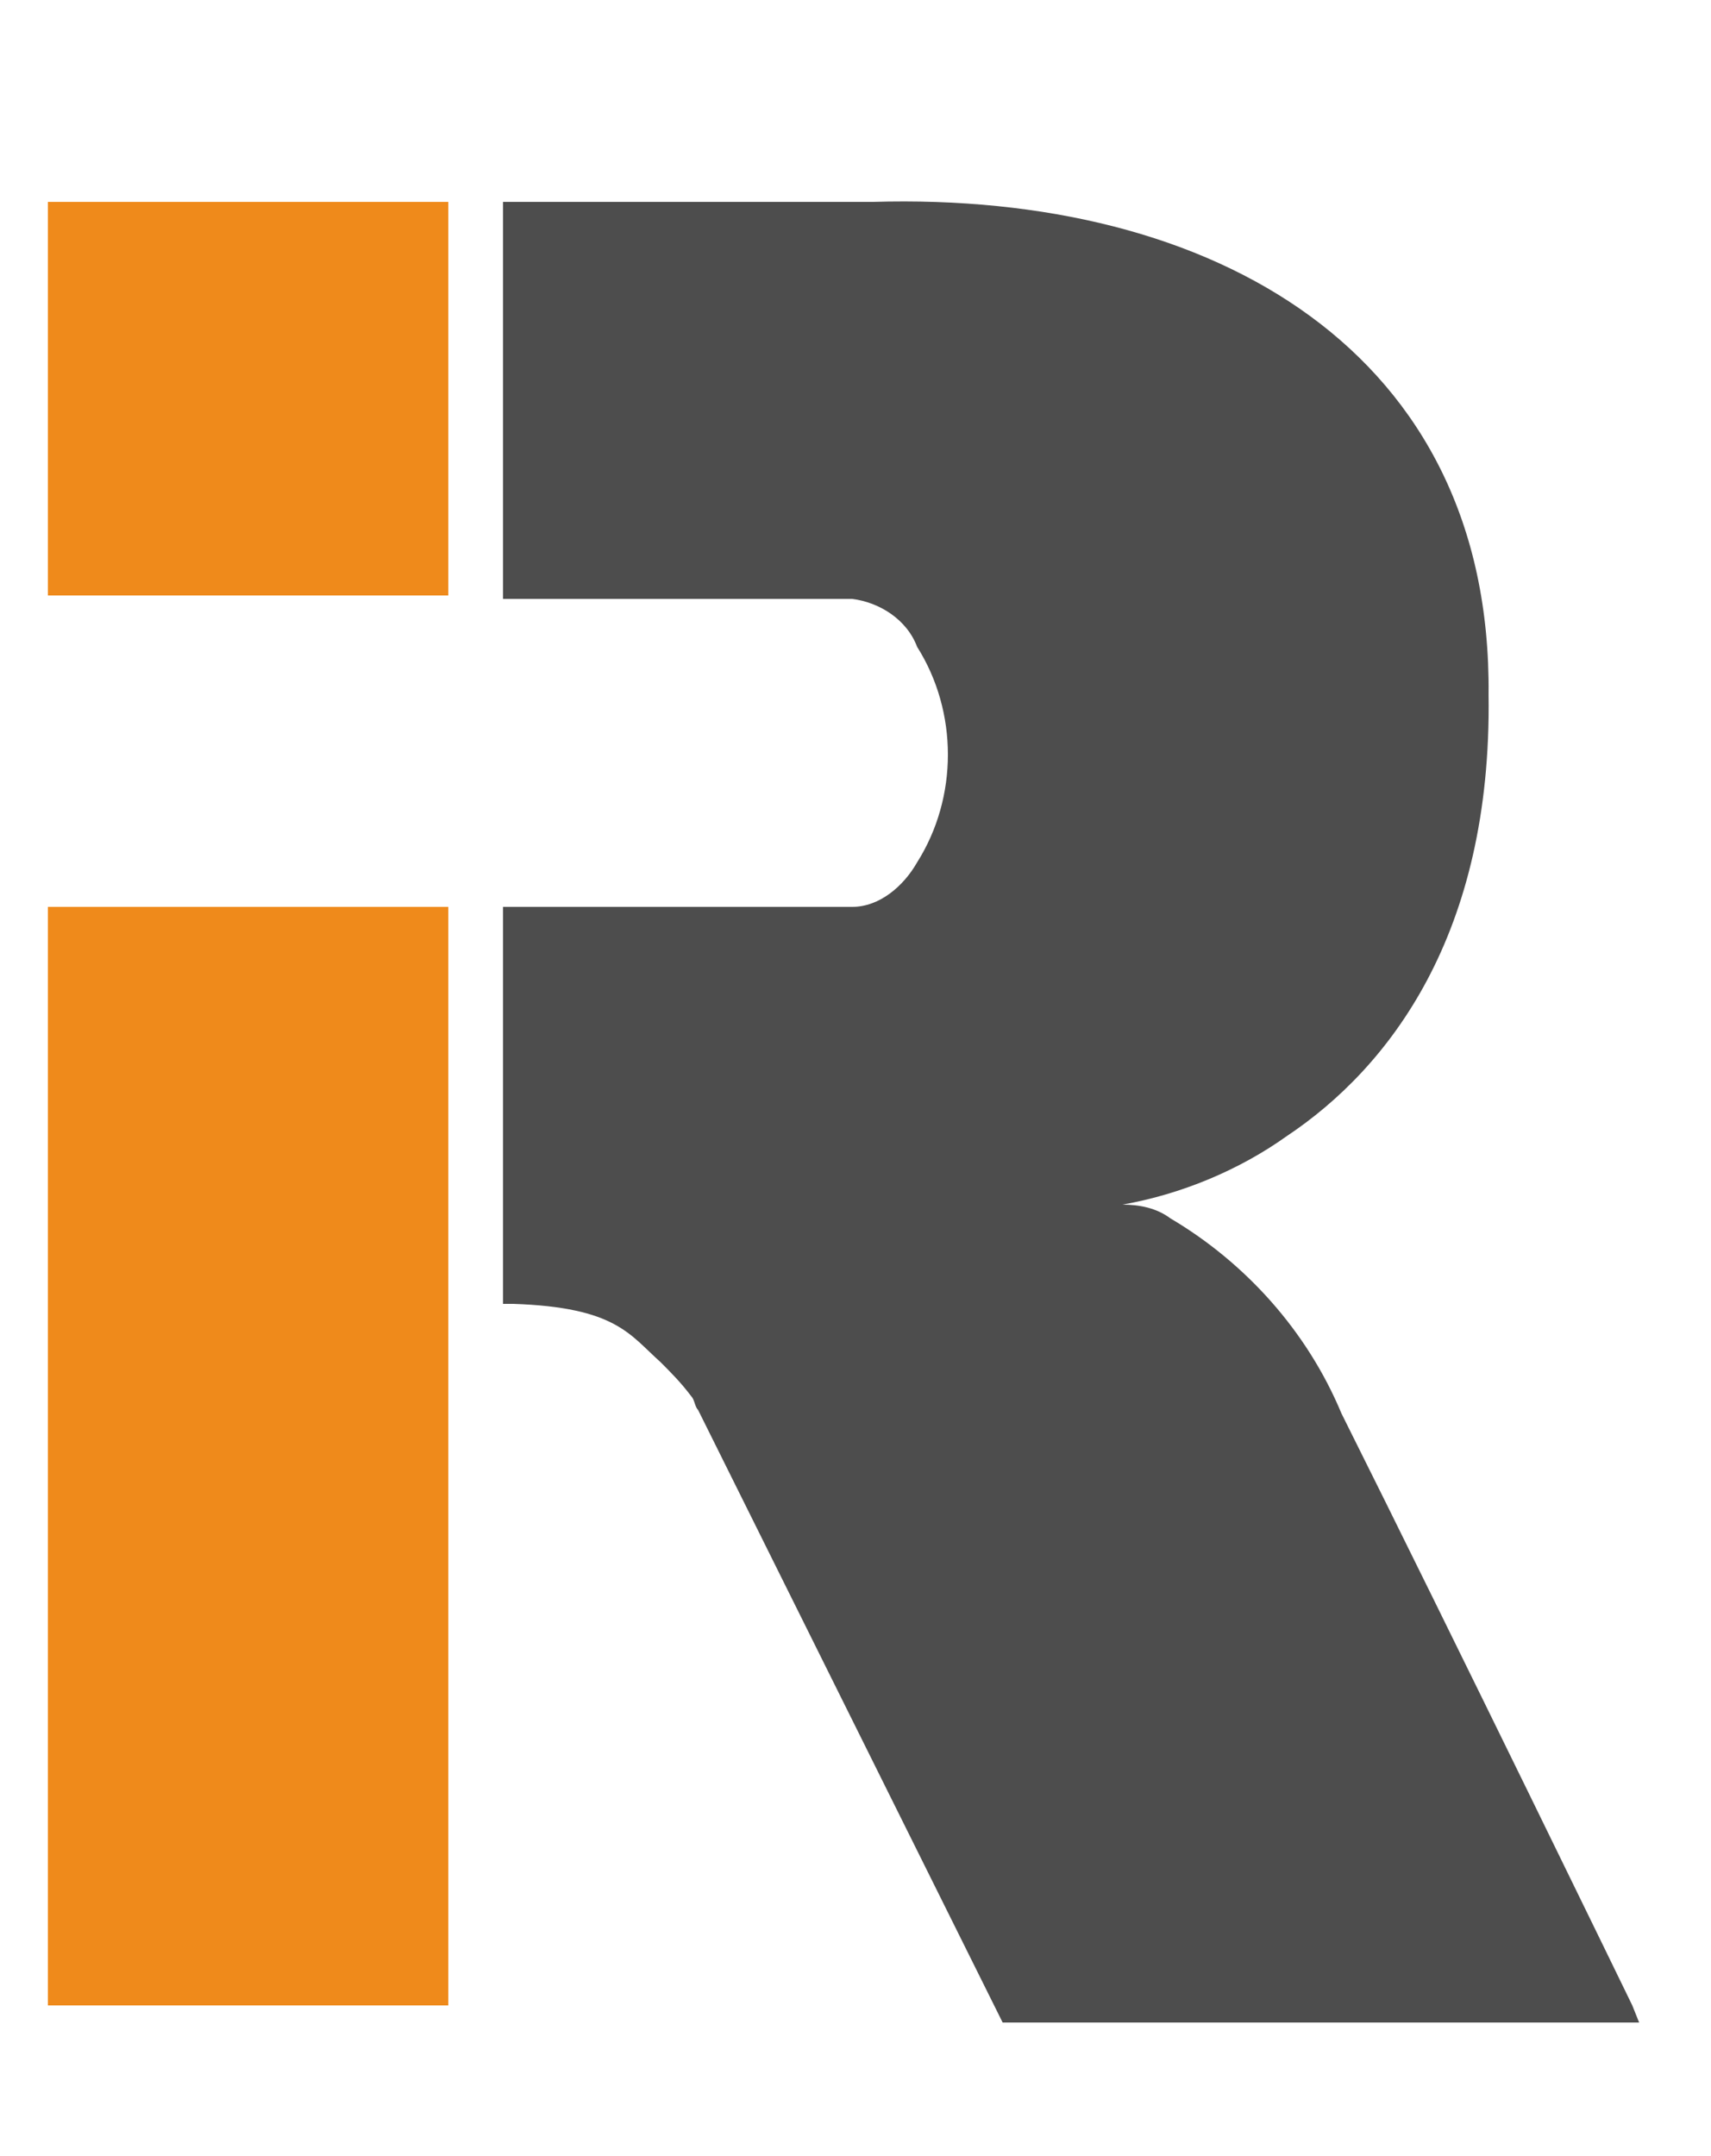 <?xml version="1.0" encoding="utf-8"?>
<!-- Generator: Adobe Illustrator 20.1.0, SVG Export Plug-In . SVG Version: 6.00 Build 0)  -->
<svg version="1.1" id="Layer_3" xmlns="http://www.w3.org/2000/svg" xmlns:xlink="http://www.w3.org/1999/xlink" x="0px" y="0px"
	 viewBox="50 34 50 63" style="enable-background:new 0 0 153 130;" xml:space="preserve">
<style type="text/css">
	.st0{fill:#EF8A1B;}
	.st1{fill:#4D4D4D;}
</style>
<title>Gear_ir_logo</title>
<g>
	<path id="path20808" class="st0" d="M51.4,39.9v11.5h11.7V39.9H51.4z"/>
	<path id="rect20800" class="st0" d="M51.4,60.5v32.1h11.7V60.5H51.4z"/>
	<path id="path20822" class="st1" d="M64.7,39.9v11.6h10.2c0.8,0.1,1.6,0.6,1.9,1.4c1.2,1.9,1.2,4.4,0,6.3c-0.4,0.7-1.1,1.3-1.9,1.3
		H64.7v11.6H65c3,0.1,3.4,0.9,4.3,1.7c0.3,0.3,0.6,0.6,0.9,1c0.1,0.1,0.1,0.3,0.2,0.4l0,0l8.9,17.9h18.6l-0.2-0.5
		c0,0-5.3-10.9-8.5-17.3c-1-2.4-2.8-4.4-5-5.7c-0.4-0.3-0.9-0.4-1.4-0.4c1.7-0.3,3.4-1,4.8-2c3-2,6-5.9,5.9-12.9
		c0.1-10-8-14.7-18-14.4H64.7z"/>
</g>
</svg>
